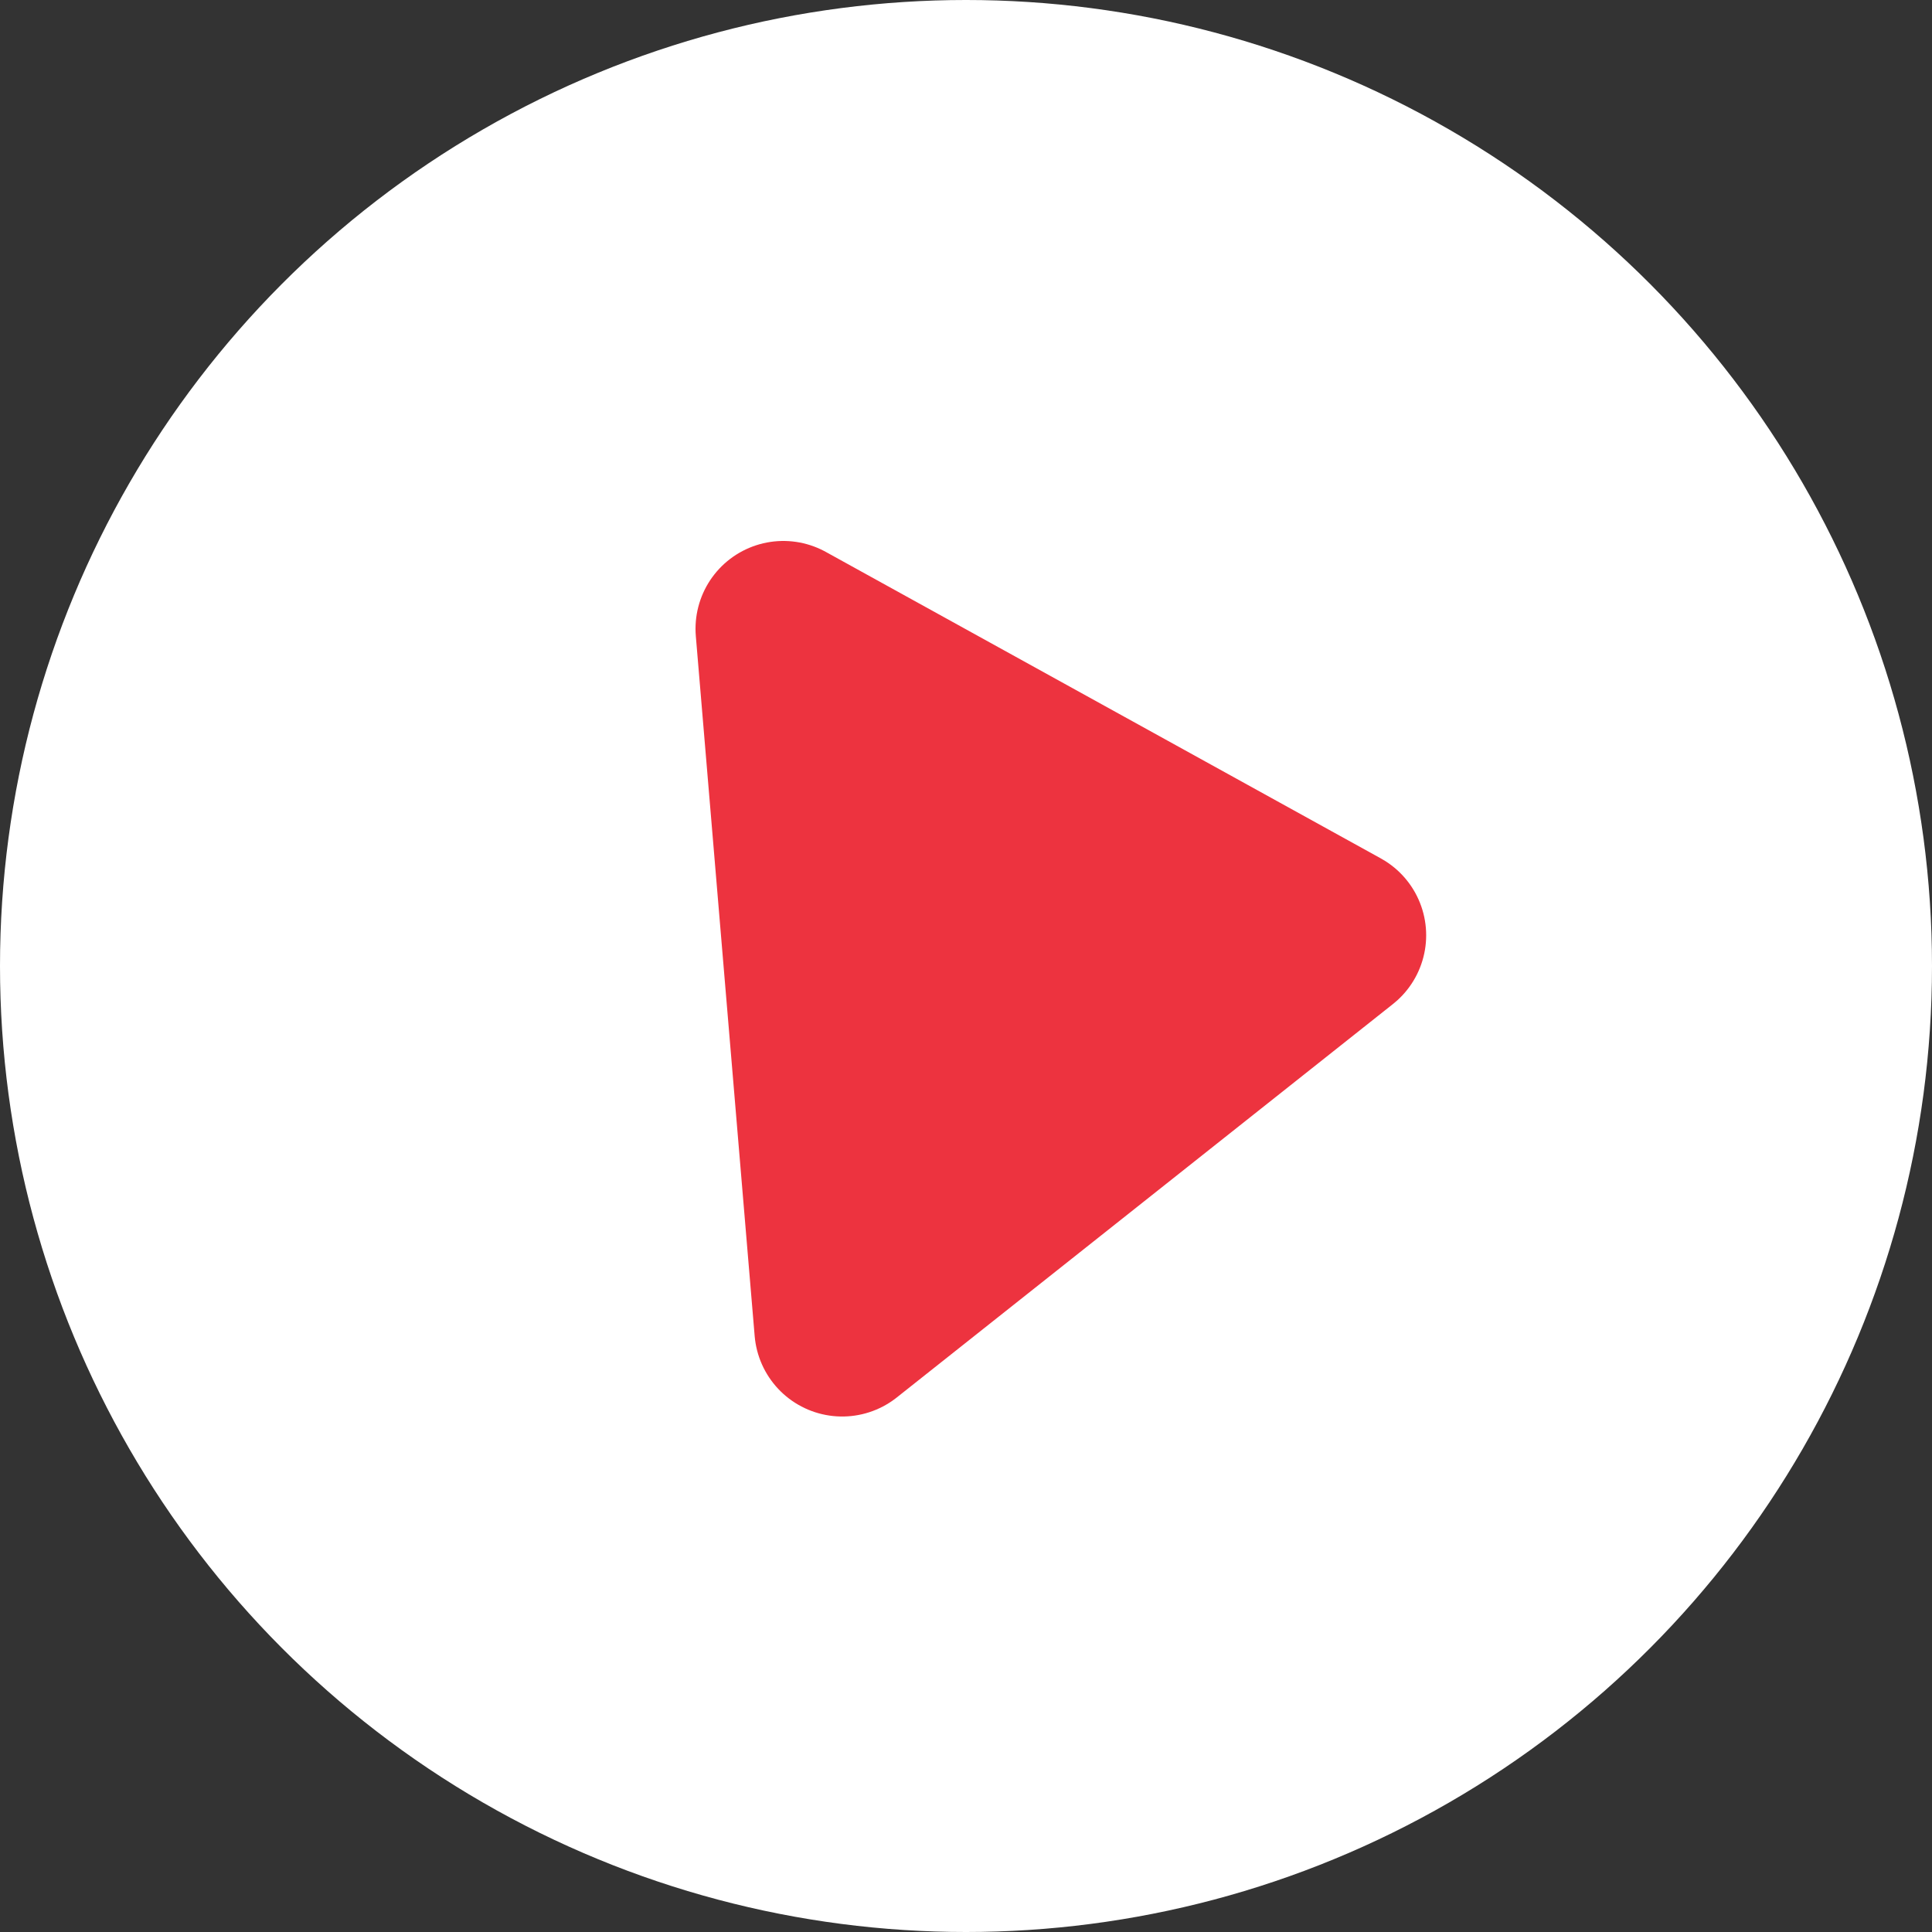 <svg xmlns="http://www.w3.org/2000/svg" id="Calque_2" data-name="Calque 2" viewBox="0 0 22 22"><rect x="0" y="0" width="22" height="22" fill="#333333" stroke="none"/><defs><style>      .cls-1 {        fill: #ed333f;        stroke: #ed333f;        stroke-linecap: round;        stroke-linejoin: round;        stroke-width: 2px;      }      .cls-2 {        fill: #fff;        stroke-width: 0px;      }    </style></defs><g id="Calque_1-2" data-name="Calque 1"><g><circle class="cls-2" cx="11" cy="11" r="11"></circle><polygon class="cls-1" points="8.92 7.16 15.24 10.65 9.59 15.13 8.92 7.16"></polygon></g></g></svg>